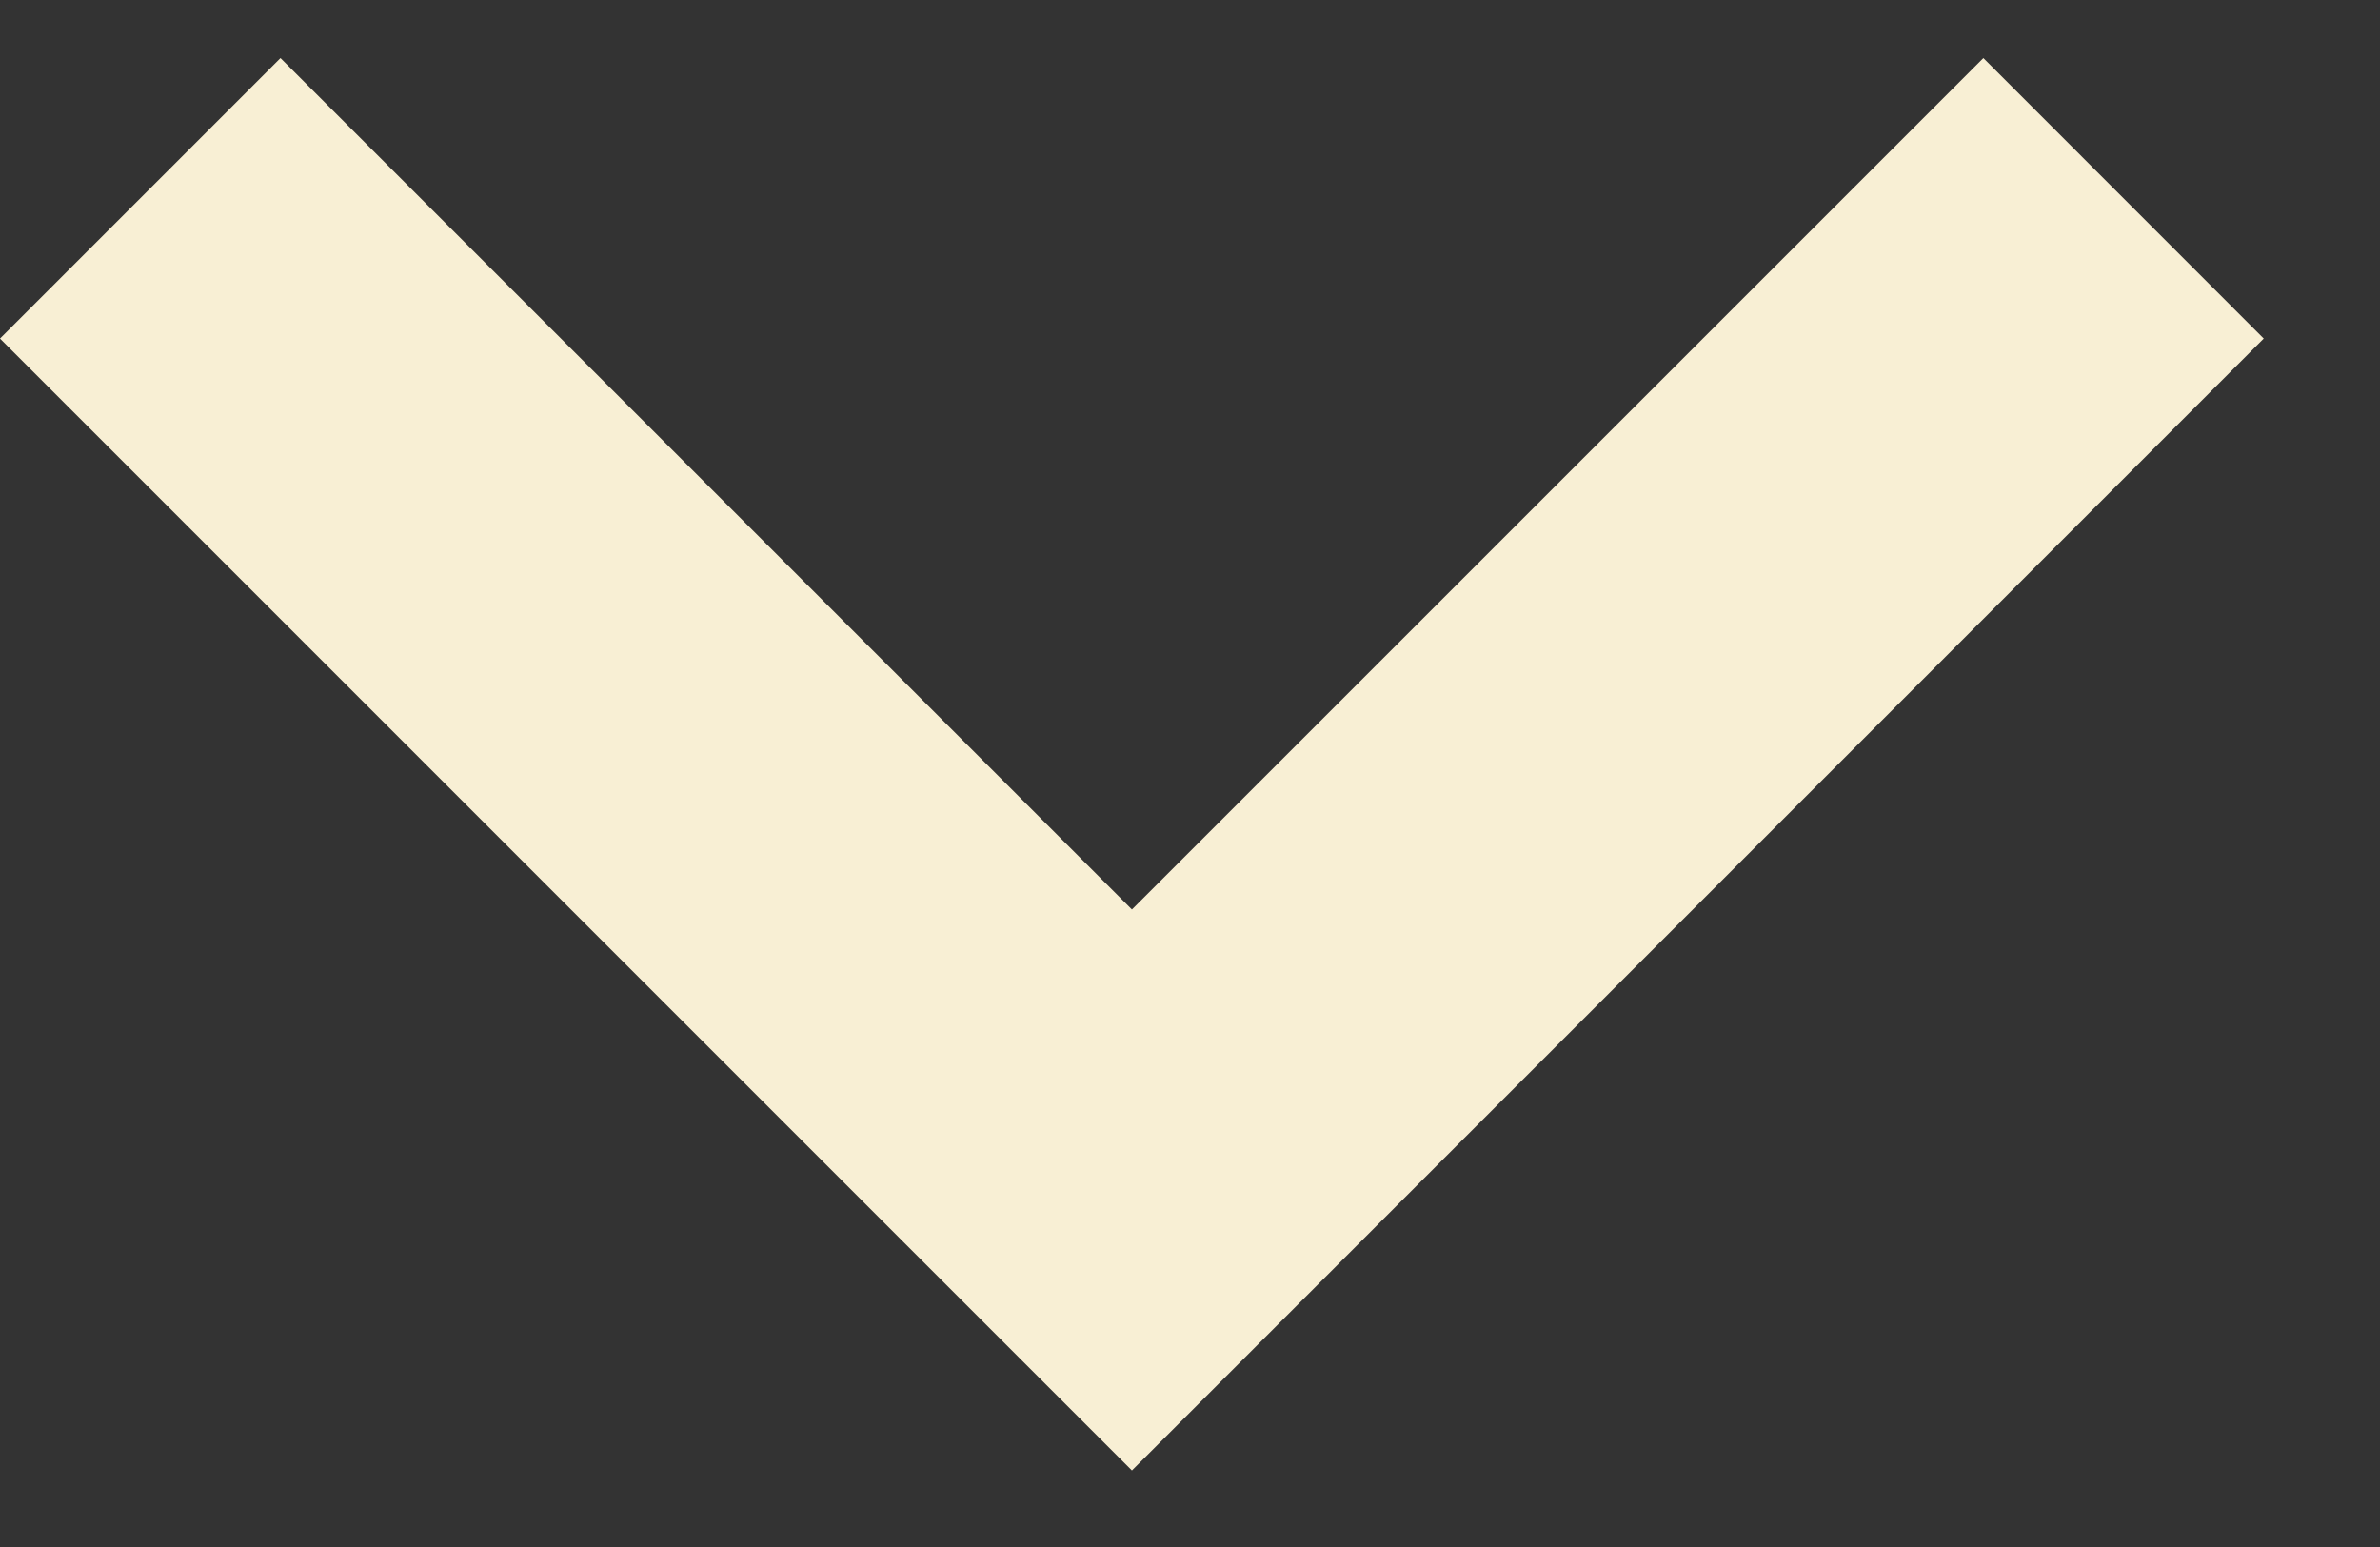<svg width="20" height="13" viewBox="0 0 20 13" fill="none" xmlns="http://www.w3.org/2000/svg">
<rect x="0" y="0" width="20" height="13" fill="#333333" stroke="none"/>
<path d="M9.512 7.643L2.357 0.488L0 2.845L9.512 12.357L19.023 2.845L16.667 0.488L9.512 7.643Z" fill="#F8EFD4"/>
</svg>
